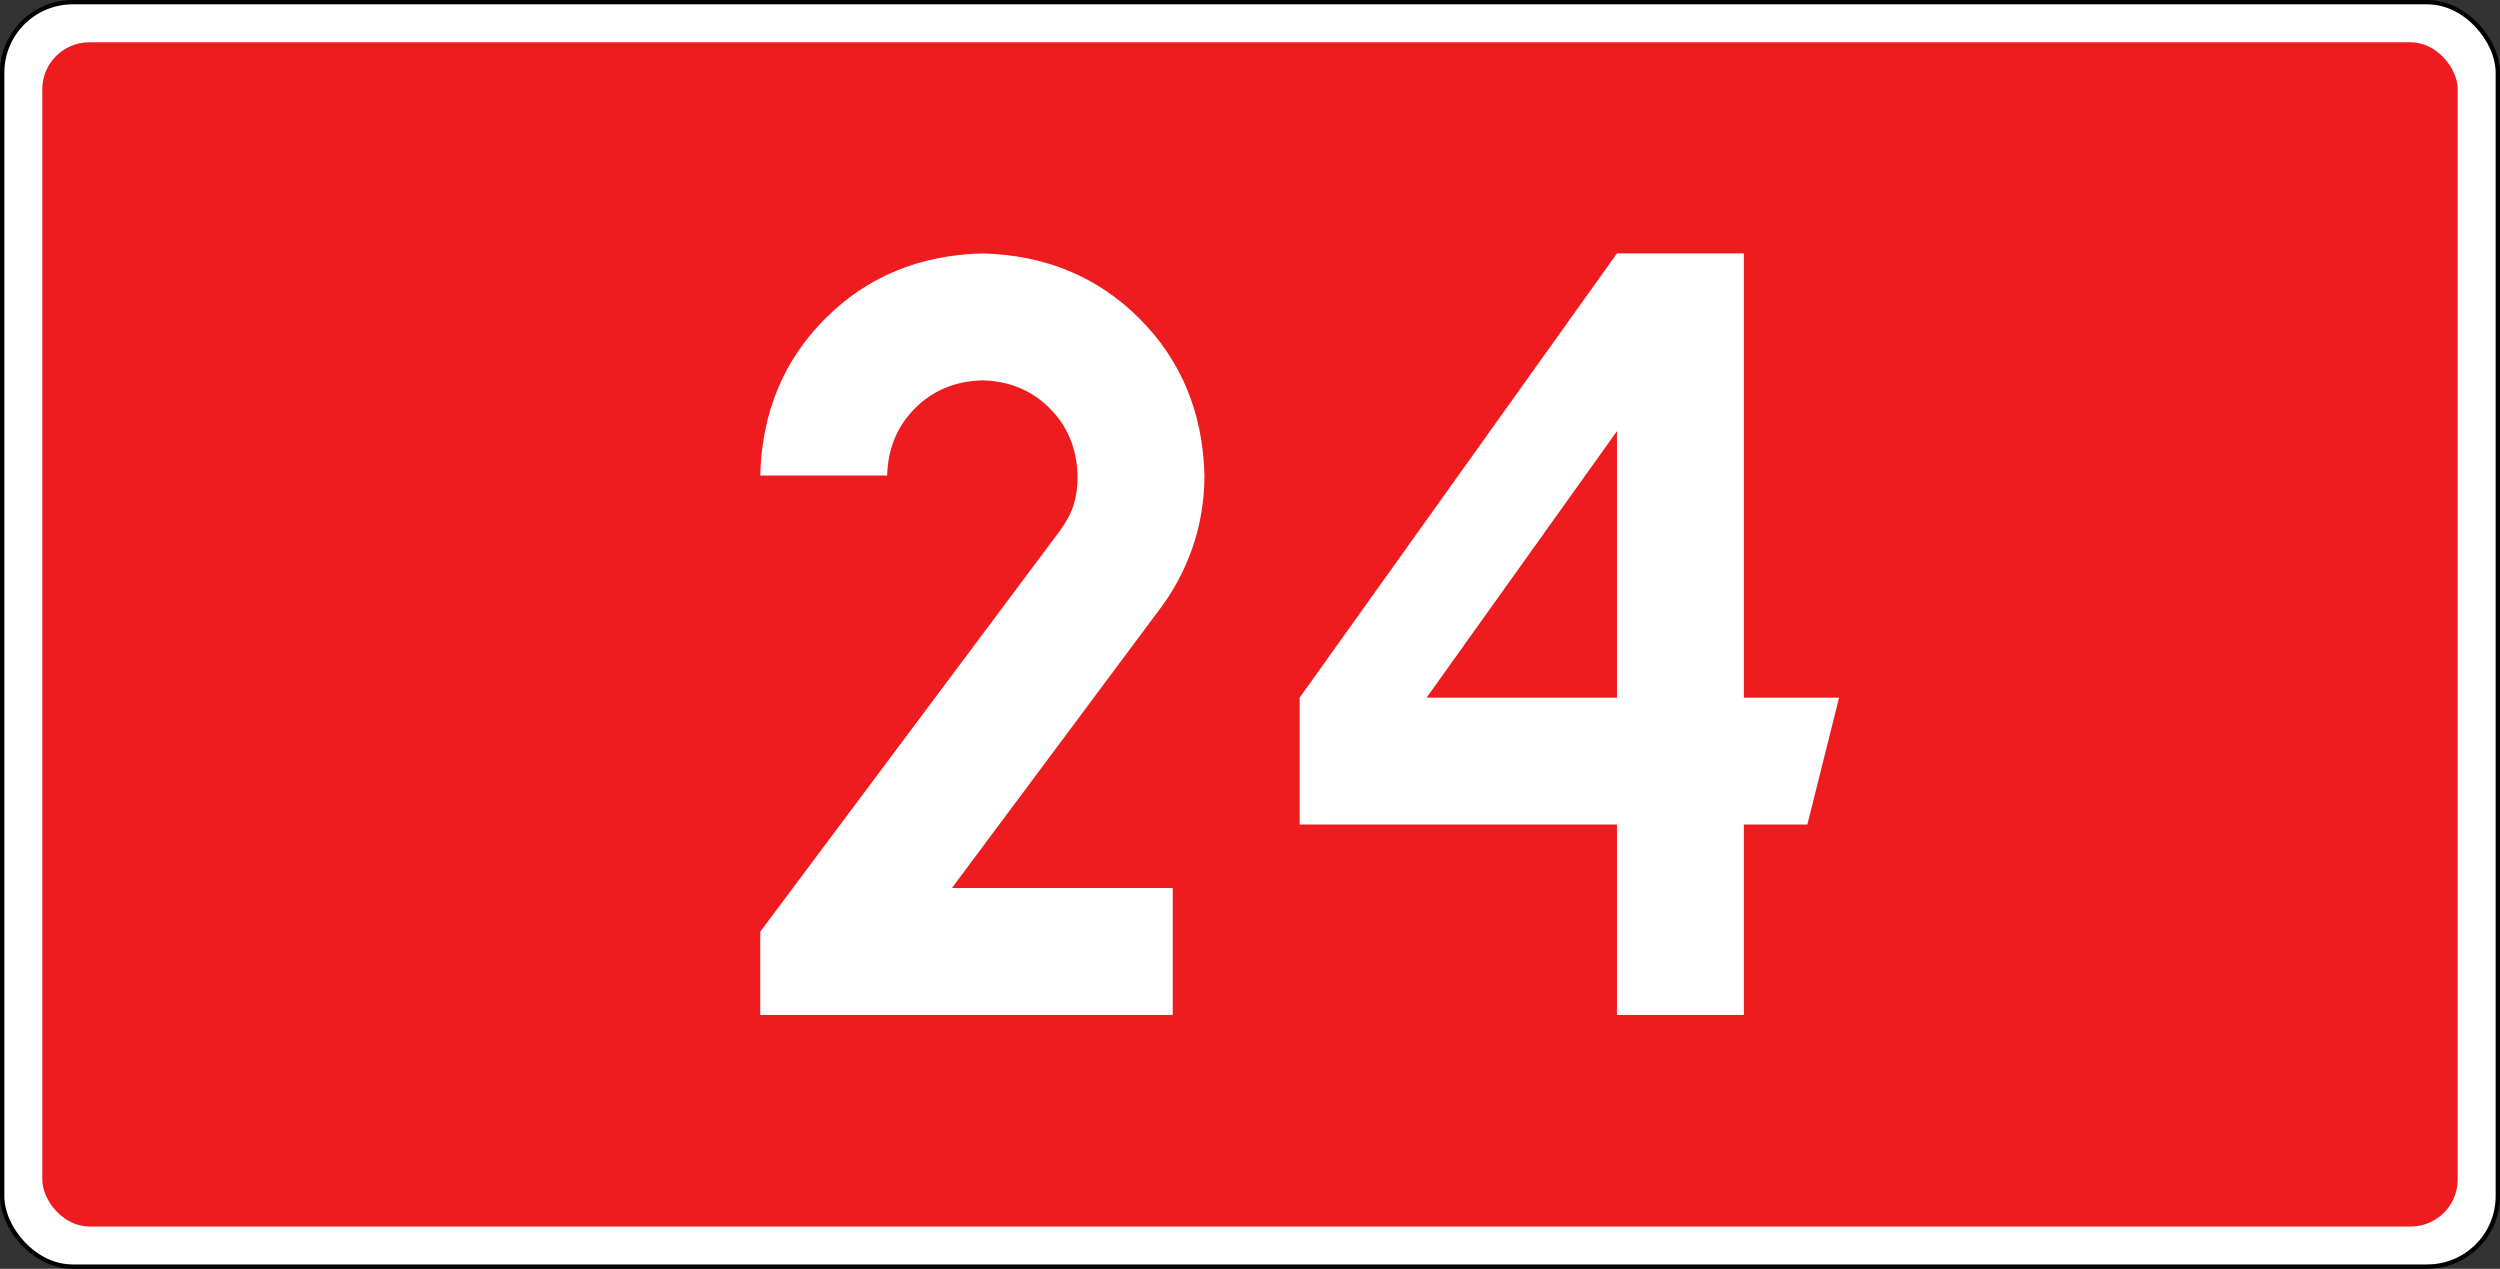 <?xml version="1.0" encoding="UTF-8" standalone="no"?>
<!-- Created with Inkscape (http://www.inkscape.org/) -->

<svg
   xmlns:svg="http://www.w3.org/2000/svg"
   xmlns="http://www.w3.org/2000/svg"
   version="1.1"
   width="942.52"
   height="478.346"
   id="svg2">
  <rect width="100%" height="100%" fill="#333333" stroke="none"/>
  <title
     id="title2965">DK24</title>
  <defs
     id="defs4">
	
</defs>
  <g
     transform="translate(1605.545,363.954)"
     id="layer1">
    <rect
       width="940.877"
       height="476.703"
       rx="26.575"
       ry="26.575"
       x="-1604.724"
       y="-363.132"
       id="rect6969-1"
       style="fill:#ffffff;fill-opacity:1;stroke:#000000;stroke-width:1.643;stroke-linejoin:round;stroke-miterlimit:4;stroke-opacity:1;stroke-dasharray:none" />
    <rect
       width="910.63"
       height="446.457"
       rx="17.717"
       ry="17.717"
       x="-1589.601"
       y="-348.009"
       id="rect6969"
       style="fill:#ee1c1f;fill-opacity:1;stroke:none" />
    <g
       id="text2919"
       style="font-size:382.791px;font-style:normal;font-variant:normal;font-weight:bold;font-stretch:normal;text-align:start;line-height:125%;writing-mode:lr-tb;text-anchor:start;fill:#ffffff;fill-opacity:1;stroke:none;font-family:Drogowskaz;-inkscape-font-specification:Drogowskaz Bold">
      <path
         d="m -1163.413,-29.161 -83.257,0 77.757,-104.343 c 5.516,-7.12 9.795,-15.009 12.836,-23.668 3.041,-8.658 4.583,-17.826 4.627,-27.502 -0.6,-23.712 -8.779,-43.446 -24.535,-59.203 -15.757,-15.756 -35.491,-23.935 -59.203,-24.535 -23.712,0.6 -43.446,8.779 -59.203,24.535 -15.757,15.757 -23.935,35.491 -24.535,59.203 l 47.85,0 c 0.257,-10.162 3.762,-18.619 10.515,-25.373 6.753,-6.753 15.21,-10.258 25.373,-10.515 10.162,0.257 18.62,3.762 25.373,10.515 6.753,6.753 10.258,15.211 10.515,25.373 0.061,3.949 -0.414,7.582 -1.427,10.901 -1.013,3.319 -2.931,6.863 -5.754,10.632 l -112.444,150.43 0,31.401 155.513,0 0,-47.85 z"
         id="path3053"
         style="font-size:382.8px" />
      <path
         d="m -995.939,-268.413 -119.626,167.476 0,47.85 119.626,0 0,71.775 47.85,0 0,-71.775 23.925,0 11.963,-47.85 -35.888,0 0,-167.476 -47.85,0 z m 0,167.476 -71.775,0 71.775,-100.482 0,100.482 z"
         id="path3055"
         style="font-size:382.8px" />
    </g>
  </g>
</svg>

